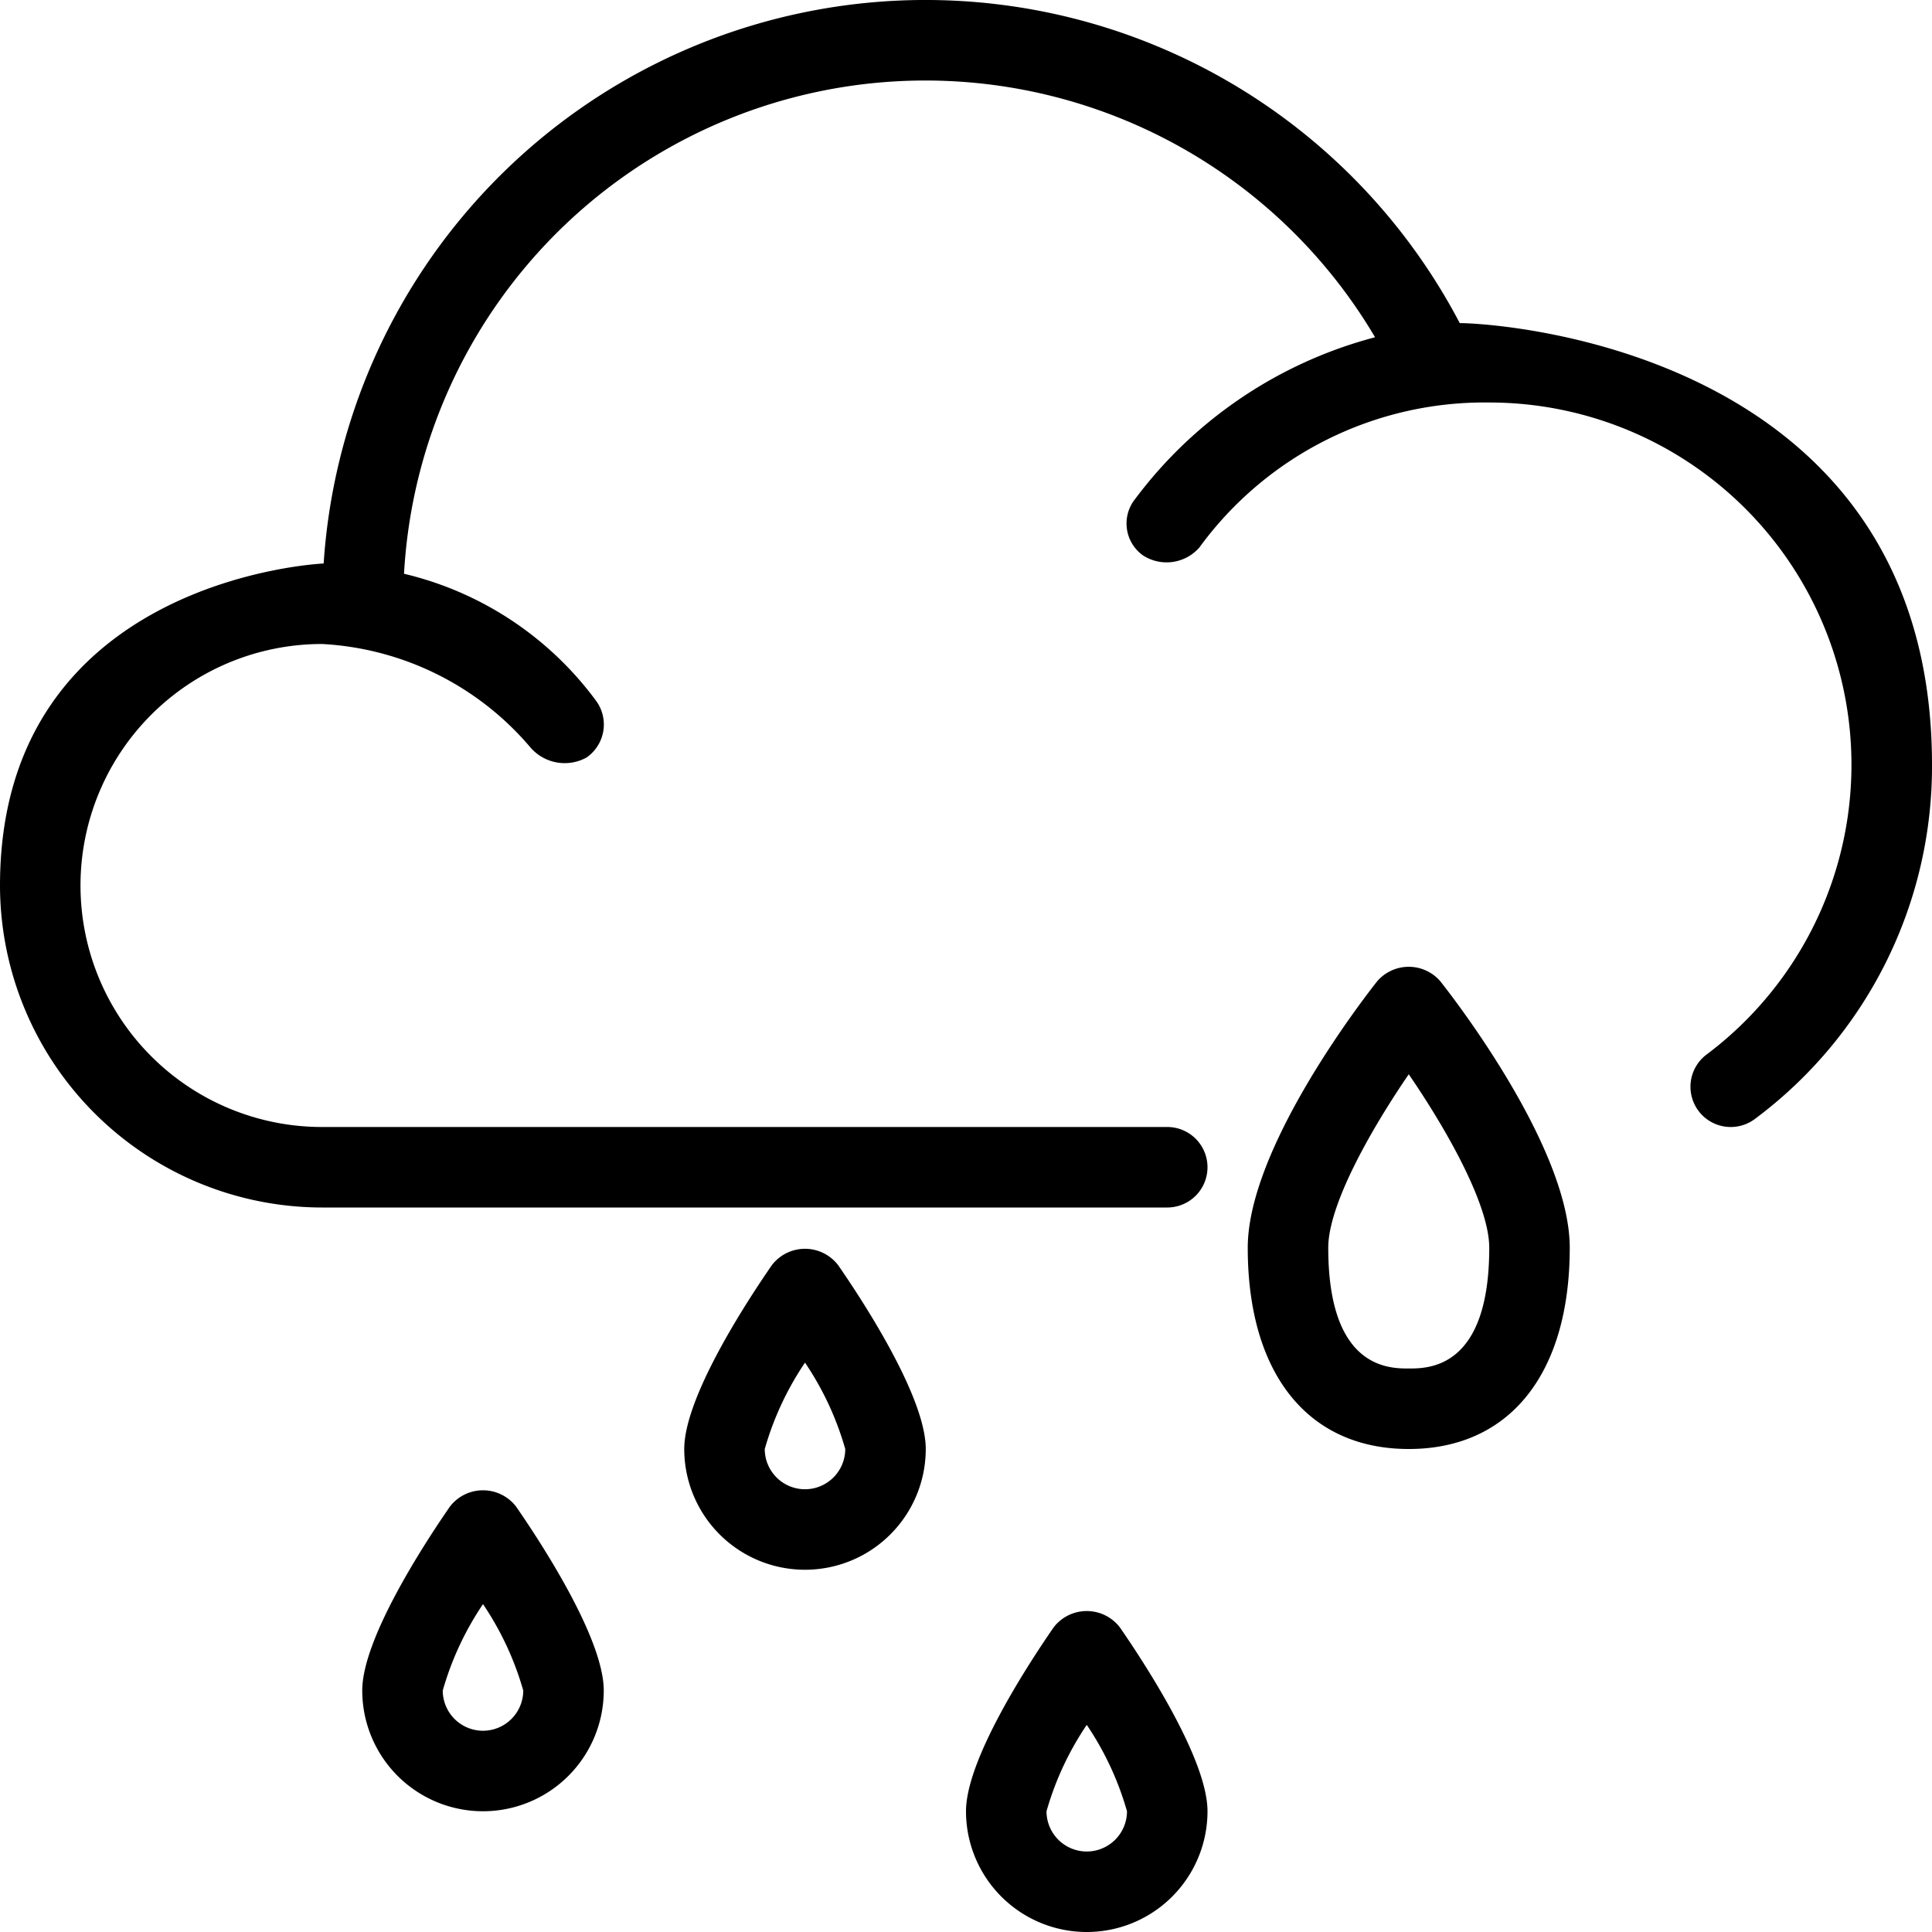 <svg xmlns="http://www.w3.org/2000/svg" viewBox="0 0 48 48" width="512" height="512"><title>11-rain</title><g id="_11-rain" data-name="11-rain"><path d="M36.268,8.029A14.986,14.986,0,0,0,8.041,14C8.027,14,0,14.35,0,22a8.009,8.009,0,0,0,8,8H29a1,1,0,0,0,0-2H8A6,6,0,0,1,8,16a7.29,7.29,0,0,1,5.18,2.572,1.124,1.124,0,0,0,1.393.248.997.997,0,0,0,.248-1.393,8.301,8.301,0,0,0-4.783-3.172A12.973,12.973,0,0,1,34.163,8.379a10.909,10.909,0,0,0-5.963,4.021.973.973,0,0,0,.199,1.4,1.081,1.081,0,0,0,1.4-.199A8.767,8.767,0,0,1,37,10a9,9,0,0,1,5.399,16.2,1,1,0,0,0,1.201,1.6A10.916,10.916,0,0,0,48,19C48,8.367,36.523,8.009,36.268,8.029Z"></path><path d="M34.216,24.379C33.887,24.795,31,28.515,31,31c0,3.131,1.495,5,4,5s4-1.869,4-5c0-2.485-2.887-6.205-3.216-6.621A1.035,1.035,0,0,0,34.216,24.379ZM35,34c-.495,0-2,0-2-3,0-1.053,1.034-2.899,2-4.31C35.966,28.099,37,29.945,37,31,37,34,35.495,34,35,34Z"></path><path d="M11.177,37.432C10.522,38.38,9,40.722,9,42a3,3,0,0,0,6,0c0-1.278-1.522-3.62-2.177-4.568A1.037,1.037,0,0,0,11.177,37.432ZM12,43a1.001,1.001,0,0,1-1-.999,7.488,7.488,0,0,1,1-2.147A7.479,7.479,0,0,1,13,42.001,1.001,1.001,0,0,1,12,43Z"></path><path d="M26.177,40.432C25.522,41.38,24,43.722,24,45a3,3,0,0,0,6,0c0-1.278-1.522-3.62-2.177-4.568A1.037,1.037,0,0,0,26.177,40.432ZM27,46a1.001,1.001,0,0,1-1-.999,7.488,7.488,0,0,1,1-2.147A7.479,7.479,0,0,1,28,45.001,1.001,1.001,0,0,1,27,46Z"></path><path d="M19.177,31.432C18.522,32.38,17,34.722,17,36a3,3,0,0,0,6,0c0-1.278-1.522-3.62-2.177-4.568A1.037,1.037,0,0,0,19.177,31.432ZM20,37a1.001,1.001,0,0,1-1-.999,7.488,7.488,0,0,1,1-2.147A7.479,7.479,0,0,1,21,36.001,1.001,1.001,0,0,1,20,37Z"></path></g></svg>